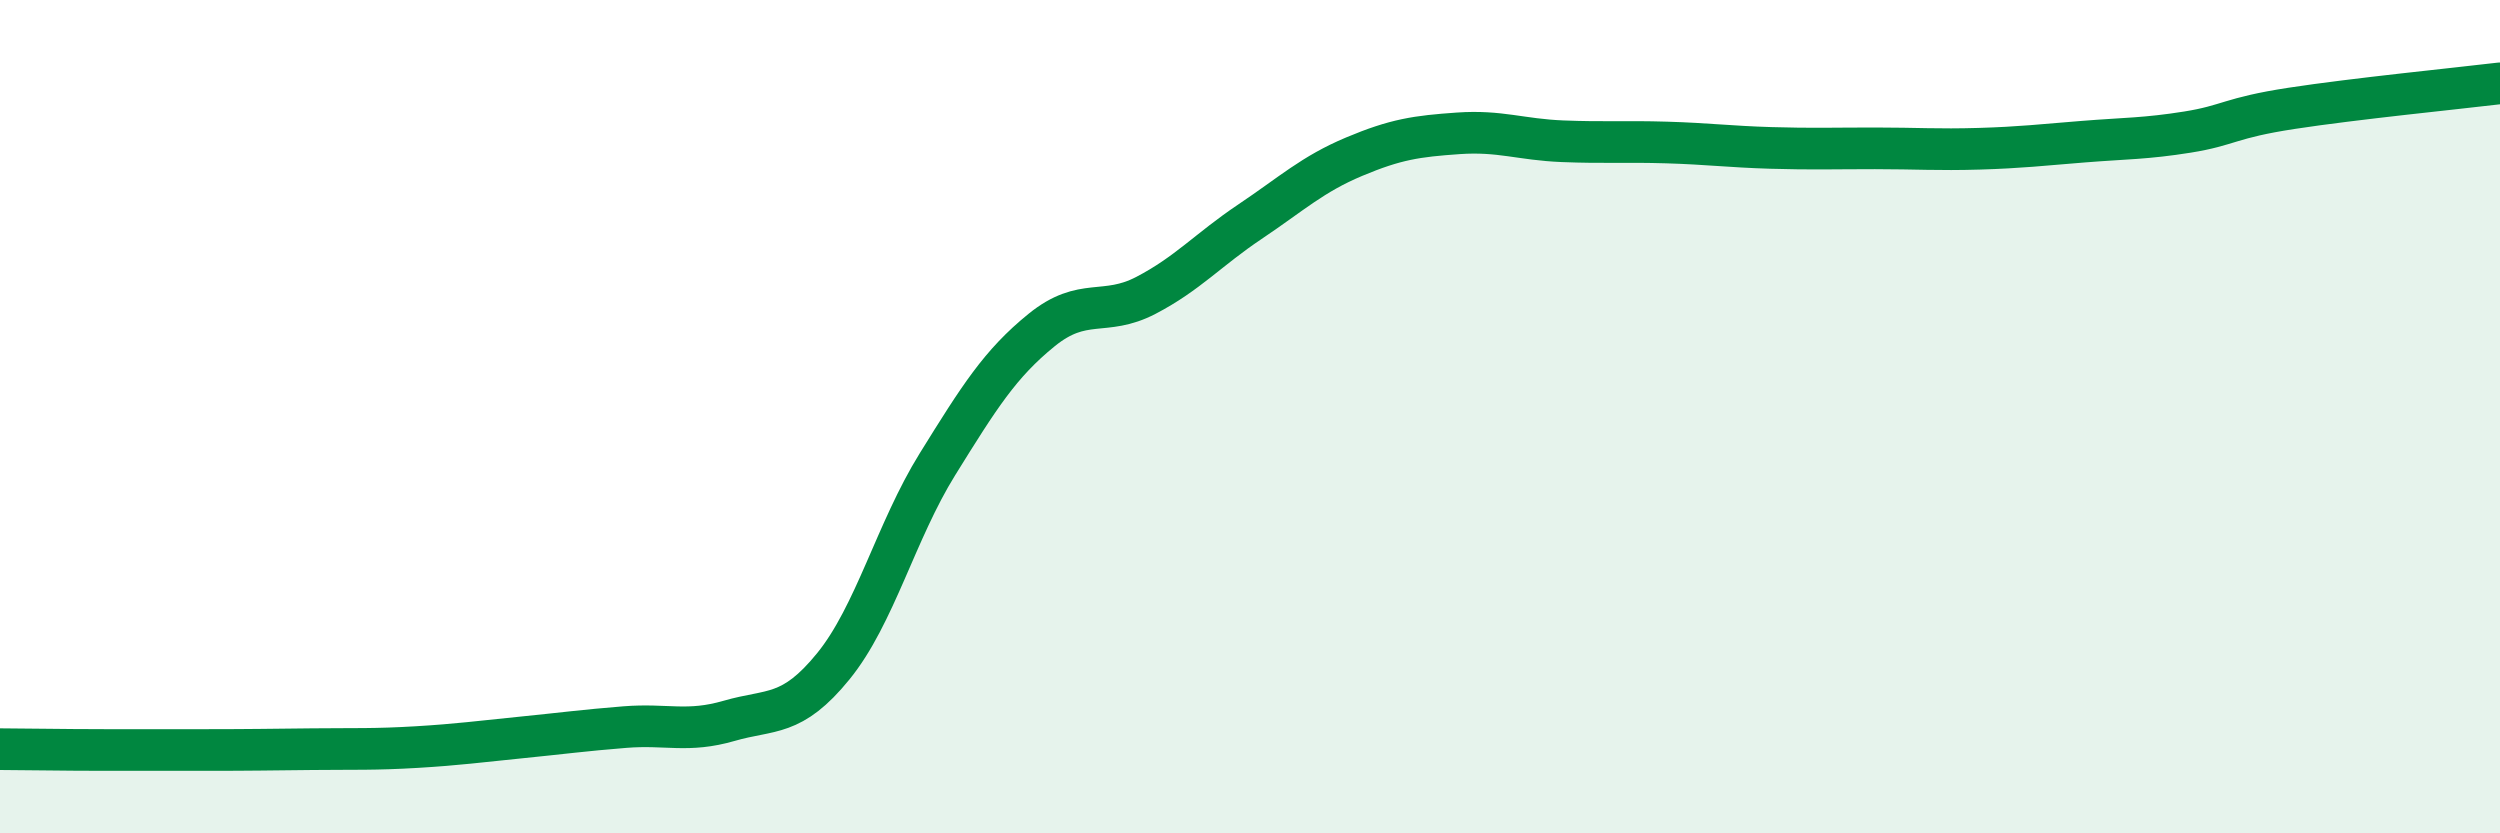 
    <svg width="60" height="20" viewBox="0 0 60 20" xmlns="http://www.w3.org/2000/svg">
      <path
        d="M 0,17.98 C 0.5,17.98 1.5,18 2.5,18 C 3.5,18 4,18 5,18 C 6,18 6.5,17.99 7.5,17.98 C 8.5,17.97 9,17.99 10,17.93 C 11,17.87 11.5,17.8 12.5,17.7 C 13.5,17.6 14,17.53 15,17.45 C 16,17.37 16.5,17.59 17.5,17.3 C 18.5,17.01 19,17.22 20,15.99 C 21,14.76 21.5,12.75 22.5,11.14 C 23.5,9.53 24,8.73 25,7.92 C 26,7.11 26.5,7.61 27.5,7.09 C 28.5,6.57 29,5.99 30,5.32 C 31,4.65 31.5,4.18 32.5,3.76 C 33.5,3.34 34,3.27 35,3.2 C 36,3.13 36.5,3.35 37.5,3.39 C 38.5,3.43 39,3.39 40,3.42 C 41,3.45 41.5,3.52 42.5,3.55 C 43.5,3.58 44,3.56 45,3.56 C 46,3.56 46.5,3.6 47.5,3.57 C 48.5,3.54 49,3.48 50,3.4 C 51,3.32 51.5,3.33 52.5,3.17 C 53.5,3.01 53.5,2.83 55,2.6 C 56.5,2.37 59,2.12 60,2L60 20L0 20Z"
        fill="#008740"
        opacity="0.1"
        stroke-linecap="round"
        stroke-linejoin="round"
      />
      <path
        d="M 0,17.98 C 0.5,17.98 1.5,18 2.5,18 C 3.5,18 4,18 5,18 C 6,18 6.5,17.99 7.5,17.98 C 8.5,17.97 9,17.99 10,17.93 C 11,17.87 11.5,17.8 12.5,17.7 C 13.5,17.6 14,17.53 15,17.45 C 16,17.37 16.5,17.59 17.5,17.3 C 18.5,17.01 19,17.22 20,15.99 C 21,14.76 21.5,12.75 22.5,11.14 C 23.5,9.53 24,8.73 25,7.92 C 26,7.11 26.5,7.61 27.5,7.09 C 28.5,6.57 29,5.99 30,5.32 C 31,4.65 31.5,4.18 32.5,3.76 C 33.5,3.34 34,3.27 35,3.2 C 36,3.13 36.5,3.35 37.5,3.39 C 38.5,3.43 39,3.39 40,3.42 C 41,3.45 41.5,3.52 42.5,3.55 C 43.5,3.58 44,3.56 45,3.56 C 46,3.56 46.5,3.6 47.5,3.57 C 48.5,3.54 49,3.48 50,3.4 C 51,3.32 51.5,3.33 52.5,3.17 C 53.5,3.01 53.5,2.83 55,2.6 C 56.5,2.37 59,2.12 60,2"
        stroke="#008740"
        stroke-width="1"
        fill="none"
        stroke-linecap="round"
        stroke-linejoin="round"
      />
    </svg>
  